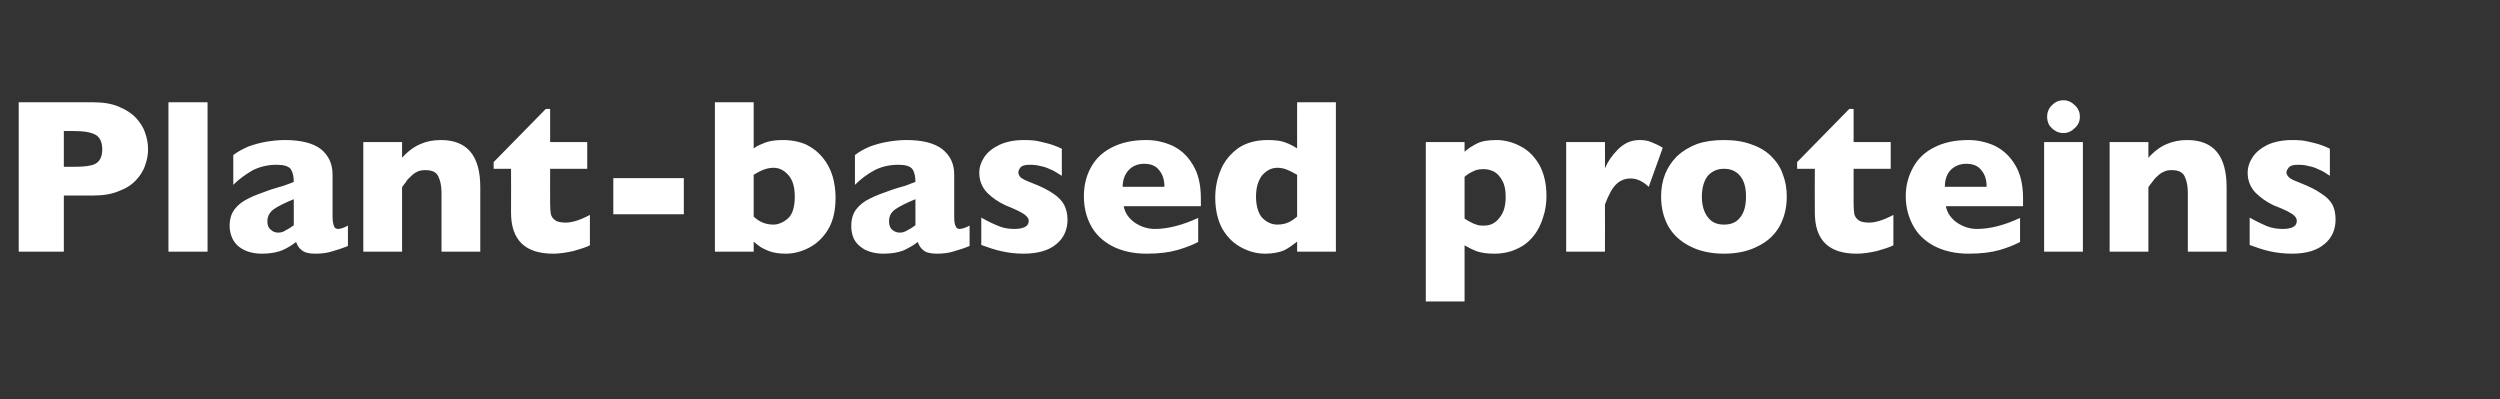 <?xml version="1.0" standalone="no"?><!DOCTYPE svg PUBLIC "-//W3C//DTD SVG 1.1//EN" "http://www.w3.org/Graphics/SVG/1.1/DTD/svg11.dtd"><svg xmlns="http://www.w3.org/2000/svg" version="1.1" width="748px" height="119.5px" viewBox="0 -30 748 119.5" style="top:-30px"><rect x="0" y="-30" width="748" height="119.5" fill="#333333" stroke="none"/>  <desc>Plant based proteins</desc>  <defs/>  <g id="Polygon174219">    <path d="M 44.3 14.7 C 44.3 16.3 44 17.9 43.4 19.5 C 42.9 21.1 41.9 22.6 40.7 23.9 C 39.4 25.3 37.7 26.4 35.5 27.2 C 33.4 28.1 30.8 28.5 27.9 28.5 C 27.91 28.52 19.1 28.5 19.1 28.5 L 19.1 45.3 L 5.6 45.3 L 5.6 0.6 C 5.6 0.6 27.91 0.61 27.9 0.6 C 30.8 0.6 33.4 1 35.5 1.9 C 37.7 2.8 39.4 3.9 40.7 5.3 C 41.9 6.6 42.9 8.1 43.4 9.7 C 44 11.3 44.3 13 44.3 14.7 Z M 30.6 14.7 C 30.6 12.6 29.9 11.1 28.7 10.4 C 27.4 9.6 25.2 9.2 21.9 9.2 C 21.91 9.18 19.1 9.2 19.1 9.2 L 19.1 19.9 C 19.1 19.9 21.98 19.95 22 19.9 C 24.2 19.9 25.9 19.8 27.1 19.5 C 28.3 19.3 29.2 18.7 29.7 18 C 30.3 17.2 30.6 16.1 30.6 14.7 Z M 62.1 45.3 L 50.4 45.3 L 50.4 0.6 L 62.1 0.6 L 62.1 45.3 Z M 104.1 43.6 C 102.4 44.3 100.8 44.8 99.4 45.2 C 97.9 45.7 96.2 45.9 94.2 45.9 C 92.3 45.9 91 45.5 90.2 44.8 C 89.4 44.2 88.9 43.3 88.6 42.4 C 87.3 43.4 86 44.2 84.4 44.9 C 82.9 45.5 80.9 45.9 78.4 45.9 C 76.1 45.9 74.1 45.4 72.7 44.6 C 71.2 43.8 70.2 42.7 69.6 41.5 C 69 40.2 68.7 38.9 68.7 37.6 C 68.7 35.6 69.2 33.9 70.2 32.6 C 71.2 31.3 72.6 30.2 74.3 29.4 C 76 28.5 78.3 27.7 81.1 26.7 C 82.8 26.2 84 25.8 84.8 25.6 C 85.6 25.3 86.2 25.1 86.7 24.9 C 87.1 24.8 87.5 24.6 87.9 24.4 C 87.9 22.8 87.6 21.5 87 20.6 C 86.3 19.7 84.9 19.3 82.8 19.3 C 80.3 19.3 77.9 19.8 75.7 20.9 C 73.6 22.1 71.6 23.5 69.8 25.3 C 69.8 25.3 69.8 16.4 69.8 16.4 C 71.2 15.3 72.8 14.5 74.4 13.8 C 76.1 13.2 77.9 12.7 79.7 12.4 C 81.5 12.1 83.4 11.9 85.2 11.9 C 90 11.9 93.6 12.8 96 14.6 C 98.3 16.5 99.5 19 99.5 22.2 C 99.5 22.2 99.5 34.9 99.5 34.9 C 99.5 36.1 99.7 37 99.9 37.6 C 100.1 38.2 100.5 38.5 101.1 38.5 C 101.9 38.5 102.8 38.2 104.1 37.5 C 104.1 37.5 104.1 43.6 104.1 43.6 Z M 87.9 37.4 C 87.9 37.4 87.9 29.6 87.9 29.6 C 85.2 30.7 83.2 31.7 81.9 32.6 C 80.7 33.5 80 34.7 80 36.2 C 80 37.3 80.3 38.2 81 38.7 C 81.6 39.3 82.3 39.6 83.2 39.6 C 84 39.6 84.8 39.4 85.5 38.9 C 86.3 38.5 87.1 38 87.9 37.4 Z M 143.7 45.3 L 132.1 45.3 C 132.1 45.3 132.1 27.59 132.1 27.6 C 132.1 25.8 131.8 24.2 131.2 22.9 C 130.6 21.5 129.3 20.9 127.3 20.9 C 126.4 20.9 125.5 21 124.8 21.4 C 124.1 21.7 123.5 22.2 122.9 22.8 C 122.3 23.3 121.8 23.8 121.5 24.4 C 121.1 24.9 120.7 25.4 120.3 26 C 120.27 26.01 120.3 45.3 120.3 45.3 L 108.7 45.3 L 108.7 12.5 L 120.3 12.5 C 120.3 12.5 120.27 17.18 120.3 17.2 C 122.1 15.2 123.9 13.9 125.8 13.1 C 127.6 12.3 129.6 11.9 131.9 11.9 C 139.8 11.9 143.7 16.6 143.7 26 C 143.7 26.01 143.7 45.3 143.7 45.3 Z M 176.5 43.4 C 175.3 44 173.7 44.5 171.6 45.1 C 169.4 45.6 167.4 45.9 165.5 45.9 C 157.1 45.9 152.9 41.8 152.9 33.6 C 152.95 33.61 152.9 20.5 152.9 20.5 L 147.7 20.5 L 147.7 18.5 L 163.3 2.6 L 164.6 2.6 L 164.6 12.5 L 175.7 12.5 L 175.7 20.5 L 164.6 20.5 C 164.6 20.5 164.58 31.03 164.6 31 C 164.6 32.3 164.7 33.2 164.8 34 C 165 34.8 165.4 35.4 166.1 35.9 C 166.8 36.4 167.8 36.6 169.3 36.6 C 171.1 36.6 173.5 35.9 176.5 34.3 C 176.5 34.3 176.5 43.4 176.5 43.4 Z M 204.6 34.1 L 183.5 34.1 L 183.5 23.3 L 204.6 23.3 L 204.6 34.1 Z M 250 29.1 C 250 32.9 249.3 36.1 247.8 38.6 C 246.3 41.1 244.4 42.9 242.1 44.1 C 239.8 45.3 237.5 45.9 235.1 45.9 C 233.4 45.9 231.9 45.7 230.6 45.3 C 229.4 44.9 228.4 44.4 227.7 44 C 227 43.5 226.3 43 225.5 42.3 C 225.52 42.31 225.5 45.3 225.5 45.3 L 213.9 45.3 L 213.9 0.6 L 225.5 0.6 C 225.5 0.6 225.52 14.41 225.5 14.4 C 226.4 13.7 227.6 13.2 229.1 12.6 C 230.6 12.1 232.3 11.9 234.3 11.9 C 236.9 11.9 239.3 12.4 241.3 13.3 C 243.3 14.3 244.9 15.6 246.2 17.2 C 247.5 18.8 248.5 20.7 249.1 22.7 C 249.7 24.7 250 26.9 250 29.1 Z M 237.8 28.8 C 237.8 26 237.2 23.9 235.9 22.4 C 234.6 20.9 233.1 20.2 231.4 20.2 C 229.6 20.2 227.7 20.9 225.5 22.3 C 225.5 22.3 225.5 34.8 225.5 34.8 C 227.2 36.4 229.1 37.2 231.4 37.2 C 232.8 37.2 234.3 36.6 235.7 35.4 C 237.1 34.2 237.8 32 237.8 28.8 Z M 290.1 43.6 C 288.4 44.3 286.8 44.8 285.4 45.2 C 283.9 45.7 282.2 45.9 280.2 45.9 C 278.3 45.9 276.9 45.5 276.2 44.8 C 275.4 44.2 274.9 43.3 274.6 42.4 C 273.3 43.4 271.9 44.2 270.4 44.9 C 268.9 45.5 266.9 45.9 264.4 45.9 C 262 45.9 260.1 45.4 258.6 44.6 C 257.2 43.8 256.1 42.7 255.5 41.5 C 254.9 40.2 254.7 38.9 254.7 37.6 C 254.7 35.6 255.2 33.9 256.2 32.6 C 257.2 31.3 258.6 30.2 260.3 29.4 C 262 28.5 264.3 27.7 267.1 26.7 C 268.7 26.2 270 25.8 270.8 25.6 C 271.6 25.3 272.2 25.1 272.6 24.9 C 273 24.8 273.5 24.6 273.9 24.4 C 273.9 22.8 273.6 21.5 273 20.6 C 272.3 19.7 270.9 19.3 268.8 19.3 C 266.2 19.3 263.9 19.8 261.7 20.9 C 259.5 22.1 257.6 23.5 255.8 25.3 C 255.8 25.3 255.8 16.4 255.8 16.4 C 257.2 15.3 258.7 14.5 260.4 13.8 C 262.1 13.2 263.8 12.7 265.7 12.4 C 267.5 12.1 269.3 11.9 271.2 11.9 C 276 11.9 279.5 12.8 281.9 14.6 C 284.3 16.5 285.5 19 285.5 22.2 C 285.5 22.2 285.5 34.9 285.5 34.9 C 285.5 36.1 285.6 37 285.9 37.6 C 286.1 38.2 286.5 38.5 287.1 38.5 C 287.8 38.5 288.8 38.2 290.1 37.5 C 290.1 37.5 290.1 43.6 290.1 43.6 Z M 273.9 37.4 C 273.9 37.4 273.9 29.6 273.9 29.6 C 271.2 30.7 269.2 31.7 267.9 32.6 C 266.6 33.5 266 34.7 266 36.2 C 266 37.3 266.3 38.2 266.9 38.7 C 267.6 39.3 268.3 39.6 269.2 39.6 C 270 39.6 270.7 39.4 271.5 38.9 C 272.3 38.5 273.1 38 273.9 37.4 Z M 319.4 35.7 C 319.4 38.7 318.3 41.2 316.1 43 C 313.9 44.9 310.6 45.9 306.2 45.9 C 303.8 45.9 301.7 45.6 299.8 45.2 C 297.9 44.8 295.8 44.1 293.6 43.3 C 293.6 43.3 293.6 35.1 293.6 35.1 C 295.5 36.2 297.2 37 298.7 37.6 C 300.1 38.2 301.7 38.5 303.4 38.5 C 306.3 38.5 307.8 37.7 307.8 36.1 C 307.8 35.6 307.6 35.1 307.1 34.7 C 306.7 34.2 306 33.8 304.9 33.2 C 303.9 32.7 302.5 32.1 300.8 31.4 C 298.6 30.4 296.8 29.1 295.3 27.6 C 293.8 26 293 24 293 21.7 C 293 20.1 293.5 18.5 294.5 17 C 295.5 15.5 297 14.3 299.1 13.3 C 301.1 12.4 303.5 11.9 306.4 11.9 C 307.1 11.9 307.9 11.9 309 12 C 310.1 12.1 311.4 12.4 313 12.8 C 314.7 13.2 316.2 13.8 317.7 14.5 C 317.7 14.5 317.7 22.6 317.7 22.6 C 317 22.2 316.4 21.8 315.9 21.5 C 315.5 21.2 314.9 20.9 314.1 20.6 C 313.3 20.2 312.4 19.9 311.4 19.7 C 310.3 19.4 309.2 19.3 308.2 19.3 C 306.8 19.3 305.9 19.5 305.4 20 C 304.9 20.6 304.7 21.1 304.7 21.6 C 304.7 22.1 304.9 22.6 305.4 23.1 C 306 23.6 307.1 24.1 308.9 24.8 C 311.5 25.8 313.5 26.8 315.1 27.9 C 316.6 28.9 317.7 30 318.4 31.3 C 319 32.5 319.4 34 319.4 35.7 Z M 359.3 31.7 C 359.3 31.7 336.19 31.68 336.2 31.7 C 336.6 33.7 337.7 35.3 339.5 36.6 C 341.3 37.8 343.3 38.5 345.5 38.5 C 349.4 38.5 353.7 37.4 358.5 35.2 C 358.5 35.2 358.5 42.4 358.5 42.4 C 356.8 43.3 354.7 44.1 352.3 44.8 C 349.9 45.5 346.8 45.9 343.1 45.9 C 339 45.9 335.6 45.1 332.7 43.6 C 329.9 42.1 327.8 40.1 326.4 37.5 C 325 34.9 324.3 32 324.3 28.7 C 324.3 25.5 325 22.6 326.4 20.1 C 327.8 17.5 329.9 15.5 332.7 14.1 C 335.6 12.6 339 11.9 343.1 11.9 C 345.7 11.9 348.3 12.5 350.8 13.6 C 353.3 14.8 355.3 16.6 356.9 19.3 C 358.5 21.9 359.3 25.2 359.3 29.4 C 359.29 29.36 359.3 31.7 359.3 31.7 Z M 348.4 25.9 C 348.4 23.8 347.9 22.2 346.8 20.9 C 345.8 19.6 344.3 19 342.3 19 C 340.4 19 338.8 19.7 337.7 20.9 C 336.5 22.2 335.9 23.9 335.9 25.9 C 335.9 25.9 348.4 25.9 348.4 25.9 Z M 399.7 45.3 L 388.1 45.3 C 388.1 45.3 388.07 42.31 388.1 42.3 C 386.8 43.3 385.6 44.2 384.2 44.9 C 382.8 45.5 380.9 45.9 378.5 45.9 C 376.1 45.9 373.8 45.3 371.5 44.1 C 369.2 42.9 367.3 41.1 365.8 38.6 C 364.4 36.1 363.6 32.9 363.6 29.1 C 363.6 26.1 364.2 23.3 365.3 20.7 C 366.4 18.1 368.2 16 370.5 14.3 C 372.9 12.7 375.8 11.9 379.3 11.9 C 381.5 11.9 383.2 12.1 384.5 12.6 C 385.9 13.1 387 13.7 388.1 14.4 C 388.07 14.41 388.1 0.6 388.1 0.6 L 399.7 0.6 L 399.7 45.3 Z M 388.1 34.8 C 388.1 34.8 388.1 22.3 388.1 22.3 C 386.7 21.5 385.7 21 384.9 20.7 C 384.1 20.4 383.2 20.2 382.2 20.2 C 380.4 20.2 378.9 21 377.6 22.5 C 376.4 24.1 375.8 26.2 375.8 28.8 C 375.8 31.7 376.5 33.9 377.7 35.2 C 379 36.5 380.5 37.2 382.2 37.2 C 383.6 37.2 384.7 36.9 385.6 36.5 C 386.4 36.1 387.3 35.5 388.1 34.8 Z M 462.7 28.6 C 462.7 30.8 462.4 33 461.7 35 C 461.1 37 460.2 38.9 458.9 40.5 C 457.6 42.2 456 43.5 454 44.4 C 452 45.4 449.6 45.9 447 45.9 C 444.8 45.9 443.1 45.6 441.9 45.2 C 440.6 44.7 439.4 44.1 438.2 43.4 C 438.18 43.38 438.2 60.2 438.2 60.2 L 426.6 60.2 L 426.6 12.5 L 438.2 12.5 C 438.2 12.5 438.18 15.44 438.2 15.4 C 439.3 14.4 440.6 13.6 442 12.9 C 443.4 12.2 445.3 11.9 447.8 11.9 C 450.1 11.9 452.5 12.5 454.8 13.7 C 457.1 14.8 459 16.7 460.5 19.2 C 461.9 21.7 462.7 24.8 462.7 28.6 Z M 450.5 28.9 C 450.5 26.9 450.2 25.3 449.5 24.1 C 448.9 22.9 448.1 22 447.1 21.4 C 446.1 20.9 445.1 20.6 444 20.6 C 442.7 20.6 441.5 20.8 440.7 21.3 C 439.8 21.7 439 22.2 438.2 22.9 C 438.2 22.9 438.2 35.4 438.2 35.4 C 438.6 35.7 439 35.9 439.5 36.2 C 440 36.4 440.4 36.7 440.9 36.9 C 441.3 37.1 441.8 37.2 442.4 37.4 C 442.9 37.5 443.4 37.5 444 37.5 C 445.9 37.5 447.4 36.8 448.6 35.2 C 449.9 33.7 450.5 31.6 450.5 28.9 Z M 497.5 14.2 C 497.5 14.2 493.3 25.9 493.3 25.9 C 491.5 24.2 489.7 23.4 487.9 23.4 C 486.3 23.4 484.9 23.9 483.7 25 C 482.5 26.1 481.3 28.2 480.2 31.2 C 480.24 31.16 480.2 45.3 480.2 45.3 L 468.6 45.3 L 468.6 12.5 L 480.2 12.5 C 480.2 12.5 480.24 20.4 480.2 20.4 C 481 18.4 482.3 16.5 484.1 14.7 C 486 12.8 488.1 11.9 490.6 11.9 C 491.9 11.9 493.1 12.1 494 12.5 C 495 12.9 496.2 13.4 497.5 14.2 Z M 534.6 28.8 C 534.6 32.1 533.9 35 532.5 37.6 C 531.1 40.1 529 42.2 526.1 43.6 C 523.3 45.1 519.9 45.9 515.8 45.9 C 511.8 45.9 508.3 45.1 505.5 43.6 C 502.7 42.2 500.5 40.1 499.1 37.6 C 497.7 35 497 32.1 497 28.8 C 497 26.4 497.4 24.1 498.2 22.1 C 499 20.1 500.2 18.3 501.8 16.7 C 503.4 15.2 505.4 14 507.7 13.1 C 510 12.3 512.7 11.9 515.8 11.9 C 518.9 11.9 521.6 12.3 524 13.2 C 526.4 14 528.4 15.2 529.9 16.7 C 531.5 18.3 532.7 20 533.4 22.1 C 534.2 24.1 534.6 26.4 534.6 28.8 Z M 522.4 28.8 C 522.4 26.2 521.9 24.2 520.7 22.7 C 519.6 21.3 518 20.5 515.8 20.5 C 513.7 20.5 512.1 21.3 510.9 22.7 C 509.8 24.2 509.2 26.2 509.2 28.8 C 509.2 31.4 509.8 33.5 511 35 C 512.1 36.5 513.7 37.2 515.8 37.2 C 518 37.2 519.6 36.5 520.7 35 C 521.9 33.5 522.4 31.4 522.4 28.8 Z M 566.5 43.4 C 565.3 44 563.7 44.5 561.6 45.1 C 559.4 45.6 557.4 45.9 555.5 45.9 C 547.1 45.9 543 41.8 543 33.6 C 542.95 33.61 543 20.5 543 20.5 L 537.7 20.5 L 537.7 18.5 L 553.3 2.6 L 554.6 2.6 L 554.6 12.5 L 565.7 12.5 L 565.7 20.5 L 554.6 20.5 C 554.6 20.5 554.59 31.03 554.6 31 C 554.6 32.3 554.7 33.2 554.8 34 C 555 34.8 555.4 35.4 556.1 35.9 C 556.8 36.4 557.8 36.6 559.3 36.6 C 561.1 36.6 563.5 35.9 566.5 34.3 C 566.5 34.3 566.5 43.4 566.5 43.4 Z M 605.3 31.7 C 605.3 31.7 582.17 31.68 582.2 31.7 C 582.6 33.7 583.7 35.3 585.5 36.6 C 587.3 37.8 589.3 38.5 591.5 38.5 C 595.4 38.5 599.7 37.4 604.4 35.2 C 604.4 35.2 604.4 42.4 604.4 42.4 C 602.7 43.3 600.7 44.1 598.3 44.8 C 595.9 45.5 592.8 45.9 589 45.9 C 585 45.9 581.6 45.1 578.7 43.6 C 575.9 42.1 573.8 40.1 572.4 37.5 C 571 34.9 570.2 32 570.2 28.7 C 570.2 25.5 571 22.6 572.4 20.1 C 573.8 17.5 575.9 15.5 578.7 14.1 C 581.6 12.6 585 11.9 589 11.9 C 591.7 11.9 594.3 12.5 596.8 13.6 C 599.2 14.8 601.3 16.6 602.9 19.3 C 604.5 21.9 605.3 25.2 605.3 29.4 C 605.28 29.36 605.3 31.7 605.3 31.7 Z M 594.4 25.9 C 594.4 23.8 593.9 22.2 592.8 20.9 C 591.8 19.6 590.3 19 588.3 19 C 586.4 19 584.8 19.7 583.6 20.9 C 582.4 22.2 581.9 23.9 581.9 25.9 C 581.9 25.9 594.4 25.9 594.4 25.9 Z M 622.3 4.9 C 622.3 6.3 621.8 7.4 620.8 8.3 C 619.8 9.3 618.7 9.8 617.4 9.8 C 616.5 9.8 615.6 9.6 614.9 9.1 C 614.2 8.7 613.6 8.1 613.1 7.4 C 612.7 6.6 612.5 5.8 612.5 4.9 C 612.5 3.6 613 2.4 613.9 1.5 C 614.9 0.5 616 0 617.4 0 C 618.7 0 619.8 0.5 620.8 1.5 C 621.8 2.4 622.3 3.6 622.3 4.9 Z M 623.2 45.3 L 611.6 45.3 L 611.6 12.5 L 623.2 12.5 L 623.2 45.3 Z M 666.2 45.3 L 654.6 45.3 C 654.6 45.3 654.62 27.59 654.6 27.6 C 654.6 25.8 654.3 24.2 653.7 22.9 C 653.1 21.5 651.8 20.9 649.8 20.9 C 648.9 20.9 648.1 21 647.4 21.4 C 646.6 21.7 646 22.2 645.4 22.8 C 644.8 23.3 644.4 23.8 644 24.4 C 643.6 24.9 643.2 25.4 642.8 26 C 642.79 26.01 642.8 45.3 642.8 45.3 L 631.2 45.3 L 631.2 12.5 L 642.8 12.5 C 642.8 12.5 642.79 17.18 642.8 17.2 C 644.6 15.2 646.4 13.9 648.3 13.1 C 650.1 12.3 652.2 11.9 654.4 11.9 C 662.3 11.9 666.2 16.6 666.2 26 C 666.22 26.01 666.2 45.3 666.2 45.3 Z M 698.8 35.7 C 698.8 38.7 697.7 41.2 695.5 43 C 693.3 44.9 690.1 45.9 685.7 45.9 C 683.3 45.9 681.1 45.6 679.2 45.2 C 677.3 44.8 675.3 44.1 673.1 43.3 C 673.1 43.3 673.1 35.1 673.1 35.1 C 675 36.2 676.7 37 678.1 37.6 C 679.6 38.2 681.2 38.5 682.9 38.5 C 685.8 38.5 687.2 37.7 687.2 36.1 C 687.2 35.6 687 35.1 686.6 34.7 C 686.2 34.2 685.5 33.8 684.4 33.2 C 683.4 32.7 682 32.1 680.2 31.4 C 678.1 30.4 676.3 29.1 674.8 27.6 C 673.3 26 672.5 24 672.5 21.7 C 672.5 20.1 673 18.5 674 17 C 675 15.5 676.5 14.3 678.5 13.3 C 680.5 12.4 683 11.9 685.8 11.9 C 686.5 11.9 687.4 11.9 688.5 12 C 689.5 12.1 690.9 12.4 692.5 12.8 C 694.1 13.2 695.7 13.8 697.1 14.5 C 697.1 14.5 697.1 22.6 697.1 22.6 C 696.4 22.2 695.9 21.8 695.4 21.5 C 694.9 21.2 694.3 20.9 693.5 20.6 C 692.8 20.2 691.9 19.9 690.8 19.7 C 689.8 19.4 688.7 19.3 687.6 19.3 C 686.3 19.3 685.4 19.5 684.9 20 C 684.4 20.6 684.1 21.1 684.1 21.6 C 684.1 22.1 684.4 22.6 684.9 23.1 C 685.4 23.6 686.6 24.1 688.4 24.8 C 690.9 25.8 693 26.8 694.5 27.9 C 696.1 28.9 697.2 30 697.9 31.3 C 698.5 32.5 698.8 34 698.8 35.7 Z " stroke="none" fill="#fff"/>  </g></svg>